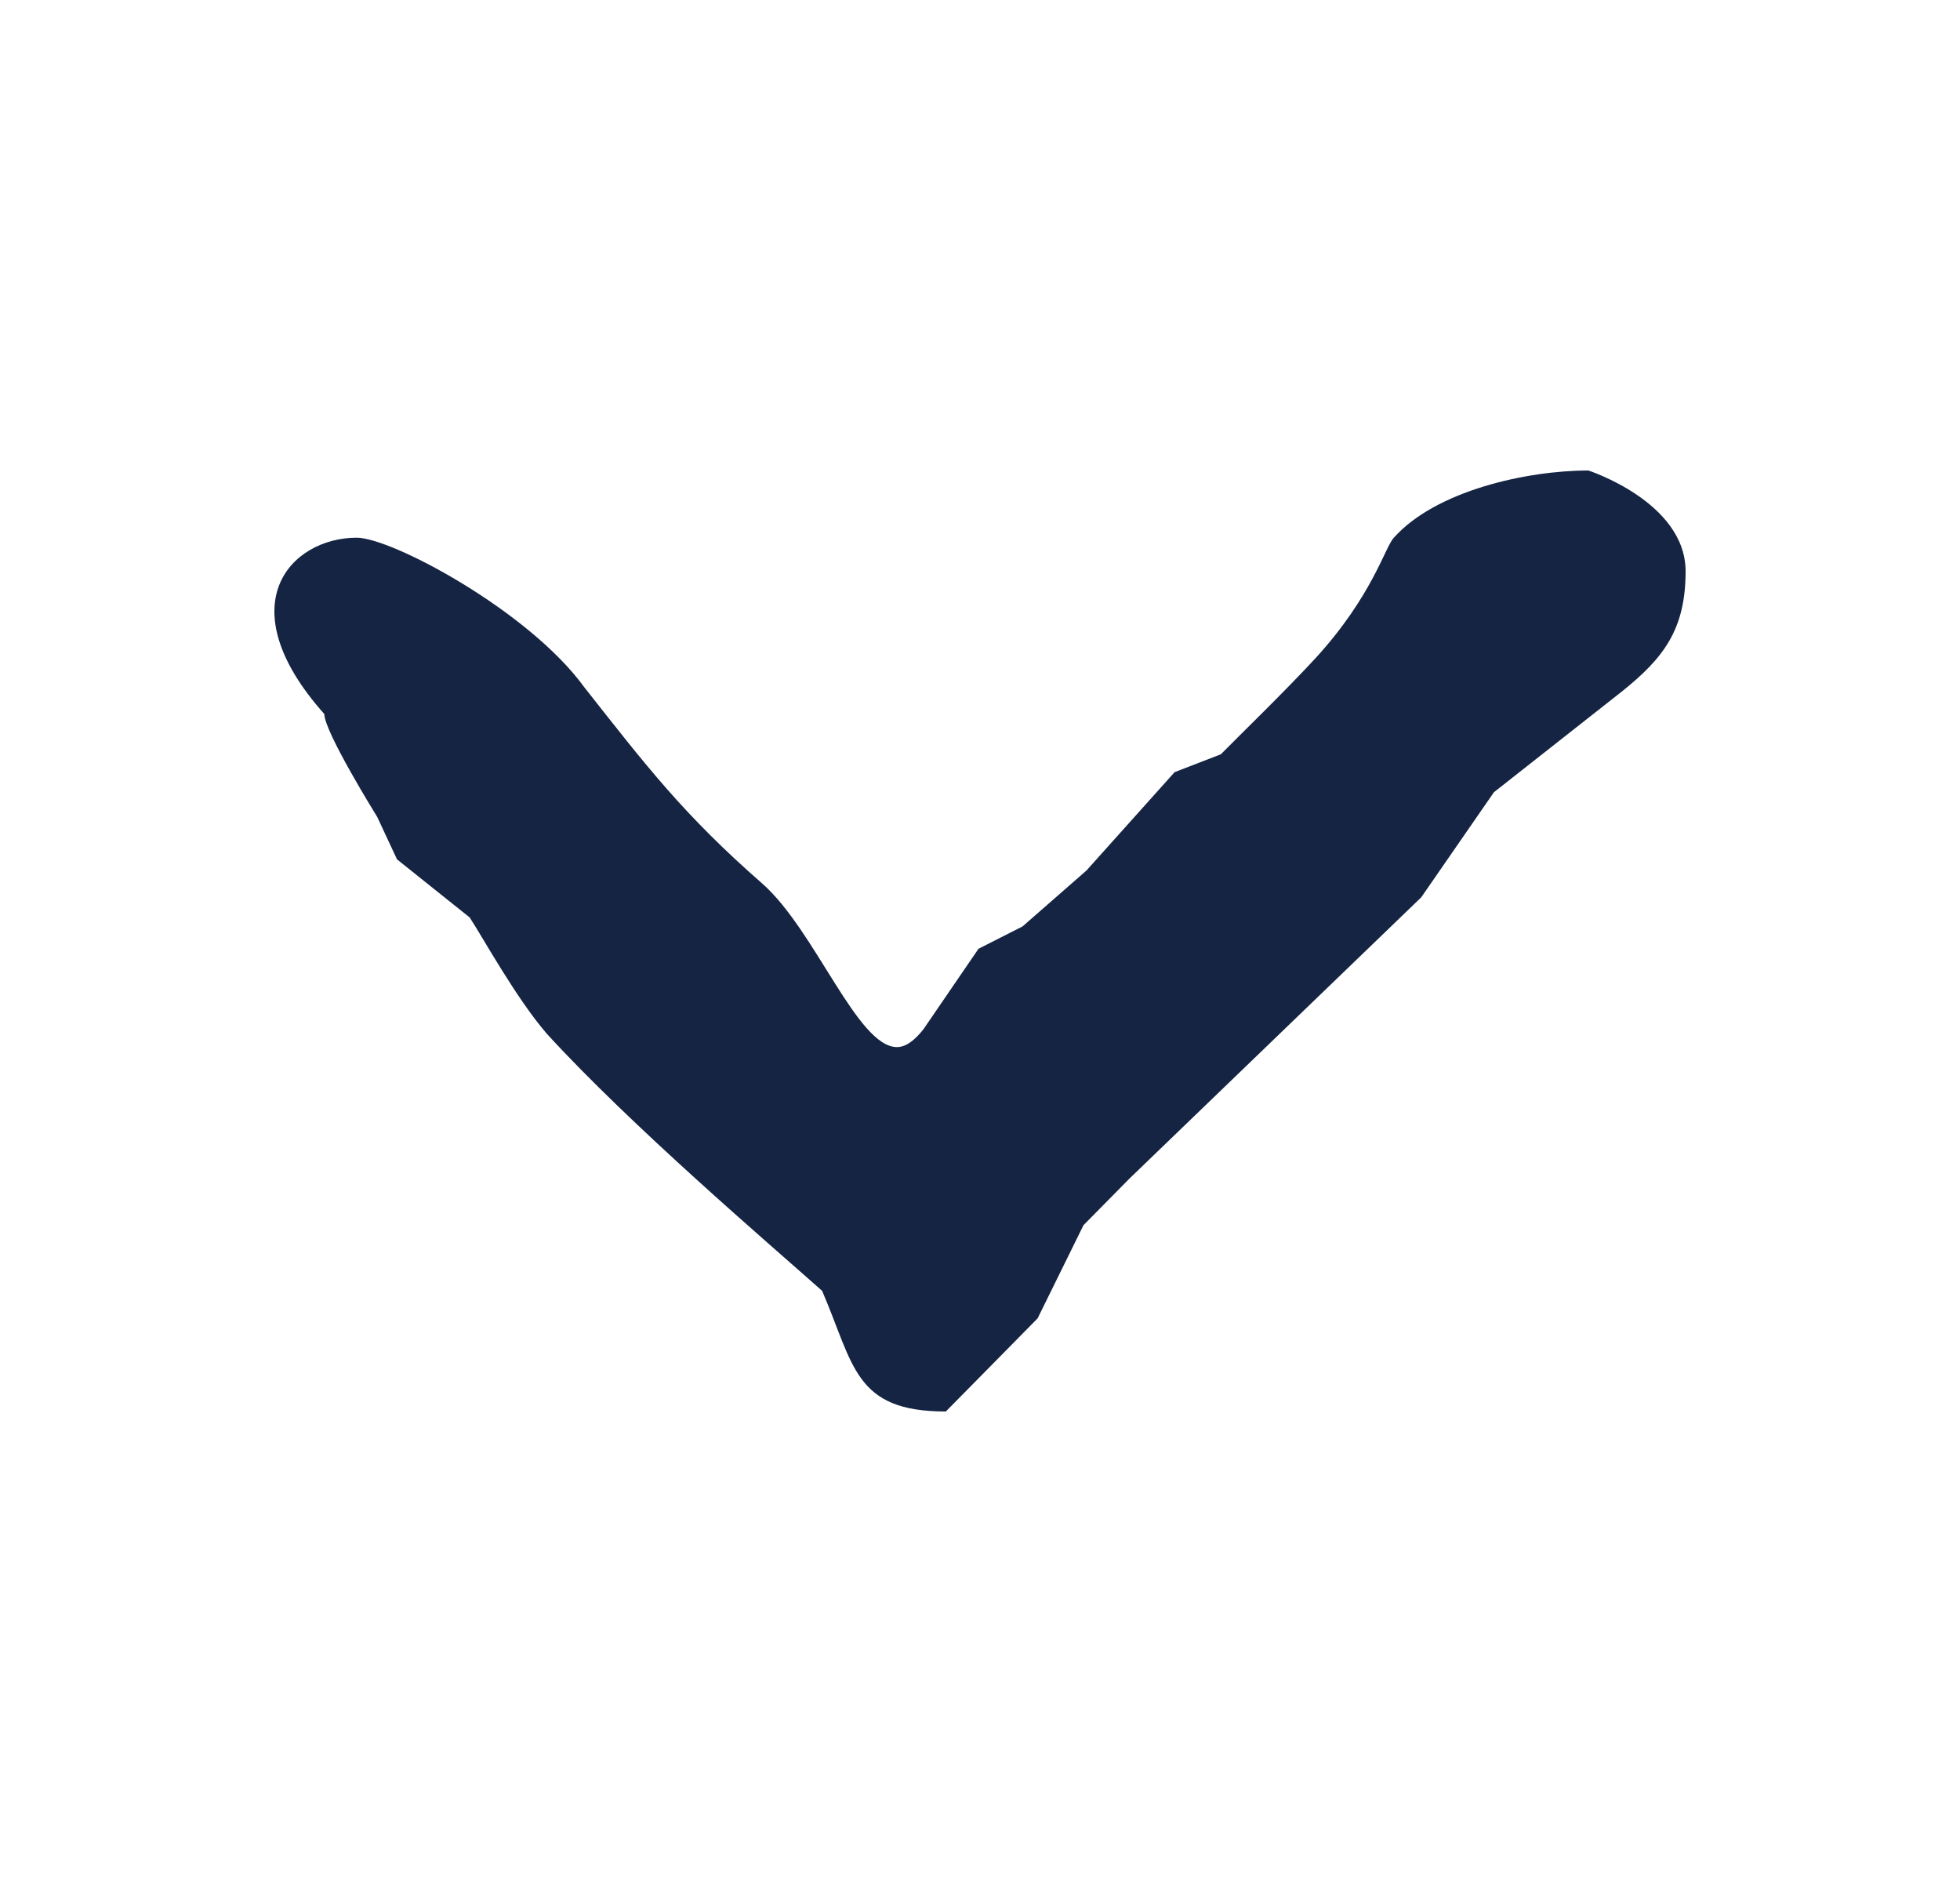 <svg width="25" height="24" viewBox="0 0 25 24" fill="none" xmlns="http://www.w3.org/2000/svg">
<path d="M21.5 7.286C21.5 8.027 21.219 8.393 20.685 8.82L19.055 10.103L18.128 11.443L14.406 15.03L13.82 15.624L13.235 16.812L12.65 17.406L12.064 18C10.894 18 10.894 17.406 10.486 16.461C9.812 15.862 8.042 14.351 6.974 13.182C6.581 12.726 6.159 11.956 5.991 11.7L5.064 10.959L4.811 10.417C4.811 10.417 4.137 9.334 4.137 9.106C2.896 7.714 3.707 6.857 4.55 6.857C4.999 6.857 6.749 7.794 7.452 8.763C8.239 9.761 8.716 10.388 9.728 11.272C10.402 11.871 10.936 13.353 11.441 13.353C11.554 13.353 11.666 13.268 11.779 13.125L12.481 12.099L13.043 11.814L13.858 11.101L14.982 9.847L15.572 9.619C15.796 9.391 16.386 8.82 16.78 8.393C17.51 7.595 17.667 6.971 17.779 6.857C18.313 6.258 19.473 6 20.26 6C20.26 6 21.5 6.402 21.5 7.286Z" fill="#142442"/>
</svg>
